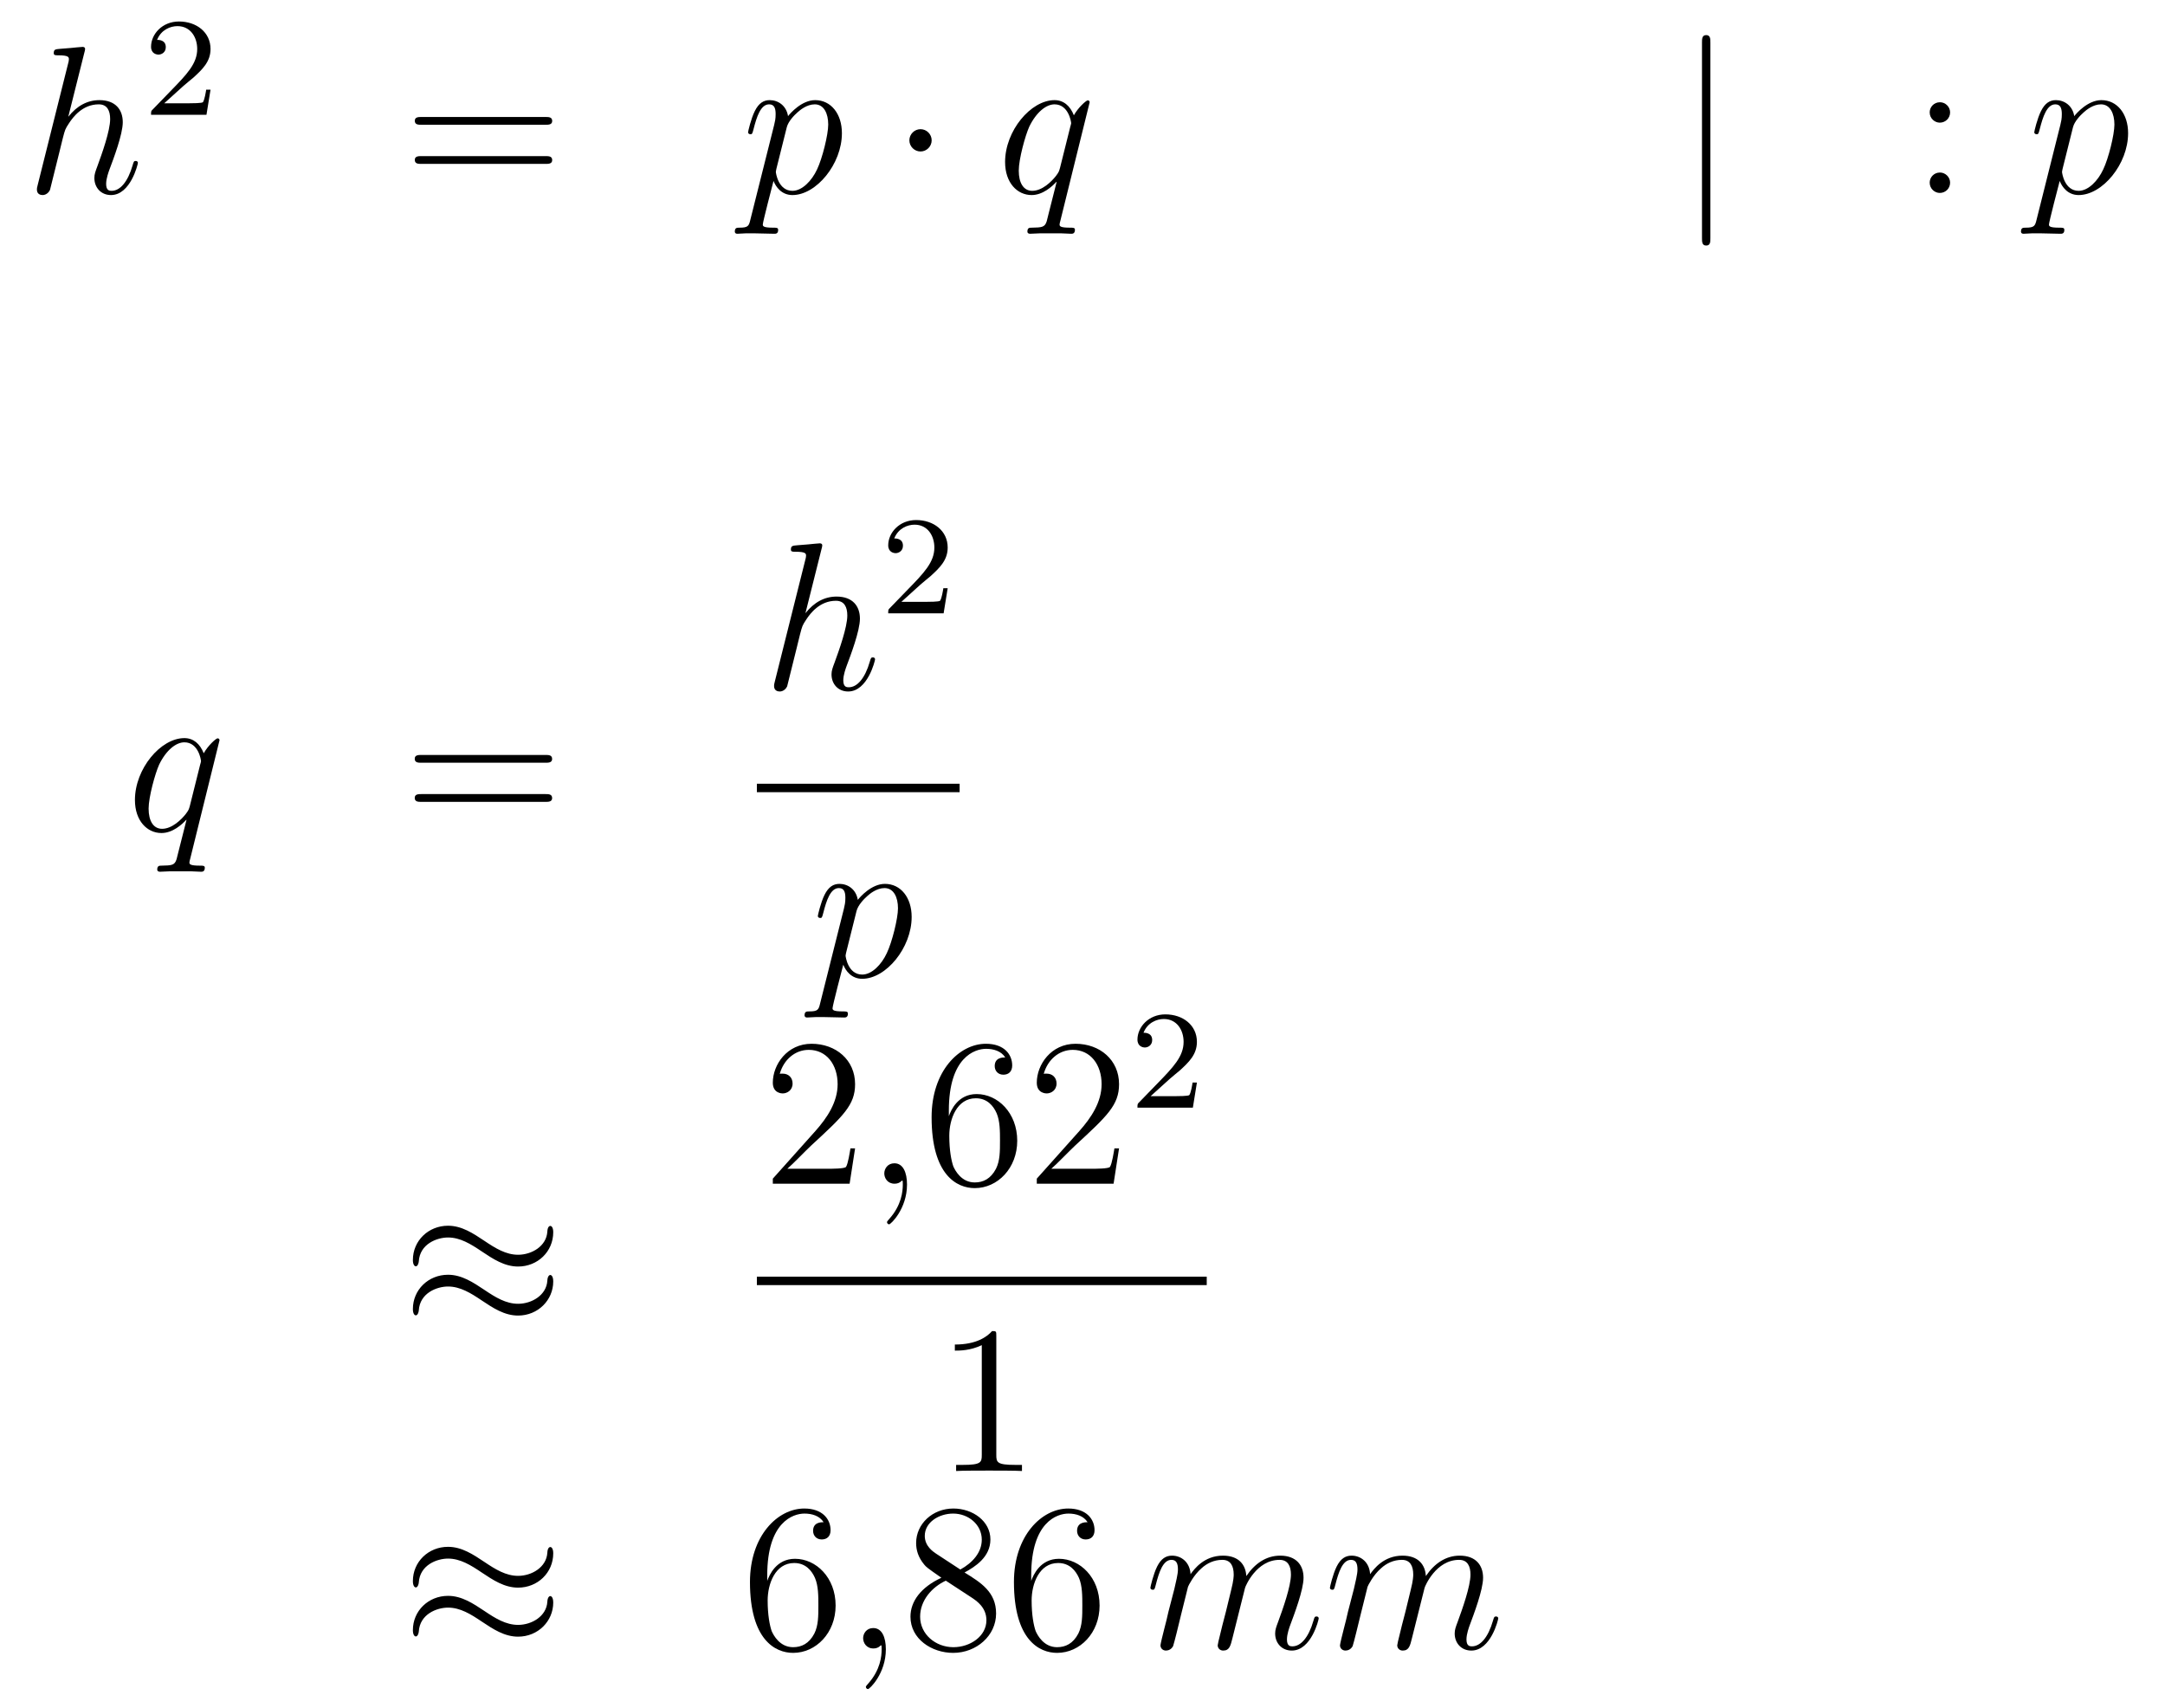 <?xml version='1.0'?>
<!-- This file was generated by dvisvgm 1.14.1 -->
<svg height='97pt' version='1.1' viewBox='0 -97 123 97' width='123pt' xmlns='http://www.w3.org/2000/svg' xmlns:xlink='http://www.w3.org/1999/xlink'>
<g id='page1'>
<g transform='matrix(1 0 0 1 -132 570)'>
<path d='M136.799 -664.037C136.811 -664.085 136.835 -664.157 136.835 -664.217C136.835 -664.336 136.715 -664.336 136.692 -664.336C136.68 -664.336 136.094 -664.288 136.034 -664.276C135.831 -664.264 135.652 -664.241 135.436 -664.228C135.138 -664.205 135.054 -664.193 135.054 -663.978C135.054 -663.858 135.149 -663.858 135.317 -663.858C135.903 -663.858 135.914 -663.75 135.914 -663.631C135.914 -663.559 135.891 -663.463 135.879 -663.427L134.145 -656.506C134.097 -656.327 134.097 -656.303 134.097 -656.231C134.097 -655.968 134.301 -655.92 134.42 -655.92C134.623 -655.92 134.779 -656.076 134.839 -656.208L135.377 -658.371C135.436 -658.634 135.508 -658.885 135.568 -659.148C135.699 -659.65 135.699 -659.662 135.927 -660.009C136.153 -660.355 136.692 -661.073 137.612 -661.073C138.09 -661.073 138.258 -660.714 138.258 -660.236C138.258 -659.567 137.791 -658.263 137.528 -657.546C137.421 -657.259 137.361 -657.104 137.361 -656.889C137.361 -656.351 137.732 -655.92 138.305 -655.92C139.417 -655.92 139.835 -657.678 139.835 -657.749C139.835 -657.809 139.788 -657.857 139.716 -657.857C139.608 -657.857 139.596 -657.821 139.537 -657.618C139.262 -656.662 138.819 -656.16 138.341 -656.16C138.222 -656.16 138.03 -656.172 138.03 -656.554C138.03 -656.865 138.174 -657.247 138.222 -657.379C138.437 -657.952 138.975 -659.363 138.975 -660.057C138.975 -660.774 138.556 -661.312 137.648 -661.312C136.967 -661.312 136.369 -660.989 135.879 -660.367L136.799 -664.037Z' fill-rule='evenodd'/>
<path d='M142.407 -662.106C142.535 -662.225 142.869 -662.488 142.997 -662.6C143.491 -663.054 143.961 -663.492 143.961 -664.217C143.961 -665.165 143.164 -665.779 142.168 -665.779C141.212 -665.779 140.582 -665.054 140.582 -664.345C140.582 -663.954 140.893 -663.898 141.005 -663.898C141.172 -663.898 141.419 -664.018 141.419 -664.321C141.419 -664.735 141.021 -664.735 140.925 -664.735C141.156 -665.317 141.69 -665.516 142.08 -665.516C142.822 -665.516 143.204 -664.887 143.204 -664.217C143.204 -663.388 142.622 -662.783 141.682 -661.819L140.678 -660.783C140.582 -660.695 140.582 -660.679 140.582 -660.48H143.73L143.961 -661.906H143.714C143.69 -661.747 143.626 -661.348 143.531 -661.197C143.483 -661.133 142.877 -661.133 142.75 -661.133H141.331L142.407 -662.106Z' fill-rule='evenodd'/>
<path d='M162.989 -659.913C163.156 -659.913 163.372 -659.913 163.372 -660.128C163.372 -660.355 163.168 -660.355 162.989 -660.355H155.948C155.781 -660.355 155.566 -660.355 155.566 -660.14C155.566 -659.913 155.769 -659.913 155.948 -659.913H162.989ZM162.989 -657.69C163.156 -657.69 163.372 -657.69 163.372 -657.905C163.372 -658.132 163.168 -658.132 162.989 -658.132H155.948C155.781 -658.132 155.566 -658.132 155.566 -657.917C155.566 -657.69 155.769 -657.69 155.948 -657.69H162.989Z' fill-rule='evenodd'/>
<path d='M174.631 -654.522C174.548 -654.163 174.5 -654.067 174.01 -654.067C173.866 -654.067 173.747 -654.067 173.747 -653.84C173.747 -653.817 173.758 -653.721 173.89 -653.721C174.045 -653.721 174.213 -653.745 174.368 -653.745H174.882C175.133 -653.745 175.743 -653.721 175.994 -653.721C176.066 -653.721 176.209 -653.721 176.209 -653.936C176.209 -654.067 176.126 -654.067 175.922 -654.067C175.373 -654.067 175.337 -654.151 175.337 -654.247C175.337 -654.39 175.874 -656.447 175.946 -656.721C176.078 -656.387 176.4 -655.92 177.022 -655.92C178.373 -655.92 179.831 -657.678 179.831 -659.435C179.831 -660.535 179.21 -661.312 178.313 -661.312C177.548 -661.312 176.903 -660.571 176.771 -660.403C176.675 -661.001 176.209 -661.312 175.731 -661.312C175.384 -661.312 175.109 -661.144 174.882 -660.69C174.667 -660.26 174.5 -659.531 174.5 -659.483C174.5 -659.435 174.548 -659.375 174.631 -659.375C174.727 -659.375 174.739 -659.387 174.811 -659.662C174.99 -660.367 175.217 -661.073 175.695 -661.073C175.97 -661.073 176.066 -660.881 176.066 -660.523C176.066 -660.236 176.03 -660.116 175.982 -659.901L174.631 -654.522ZM176.699 -659.77C176.783 -660.104 177.118 -660.451 177.309 -660.618C177.44 -660.738 177.835 -661.073 178.289 -661.073C178.815 -661.073 179.054 -660.547 179.054 -659.925C179.054 -659.351 178.719 -658 178.421 -657.379C178.122 -656.733 177.572 -656.16 177.022 -656.16C176.209 -656.16 176.078 -657.187 176.078 -657.235C176.078 -657.271 176.102 -657.367 176.113 -657.427L176.699 -659.77Z' fill-rule='evenodd'/>
<path d='M184.931 -659.028C184.931 -659.375 184.644 -659.662 184.298 -659.662C183.951 -659.662 183.664 -659.375 183.664 -659.028C183.664 -658.682 183.951 -658.395 184.298 -658.395C184.644 -658.395 184.931 -658.682 184.931 -659.028Z' fill-rule='evenodd'/>
<path d='M193.907 -661.192C193.907 -661.252 193.86 -661.3 193.8 -661.3C193.704 -661.3 193.237 -660.869 193.01 -660.451C192.796 -660.989 192.425 -661.312 191.911 -661.312C190.56 -661.312 189.102 -659.567 189.102 -657.797C189.102 -656.614 189.795 -655.92 190.608 -655.92C191.241 -655.92 191.767 -656.399 192.018 -656.673L192.03 -656.662L191.576 -654.868L191.469 -654.438C191.361 -654.08 191.182 -654.08 190.62 -654.067C190.488 -654.067 190.369 -654.067 190.369 -653.84C190.369 -653.757 190.44 -653.721 190.524 -653.721C190.692 -653.721 190.907 -653.745 191.074 -653.745H192.293C192.473 -653.745 192.676 -653.721 192.856 -653.721C192.928 -653.721 193.07 -653.721 193.07 -653.948C193.07 -654.067 192.974 -654.067 192.796 -654.067C192.234 -654.067 192.198 -654.151 192.198 -654.247C192.198 -654.307 192.21 -654.319 192.246 -654.474L193.907 -661.192ZM192.222 -657.462C192.162 -657.259 192.162 -657.235 191.994 -657.008C191.732 -656.673 191.205 -656.16 190.644 -656.16C190.154 -656.16 189.879 -656.602 189.879 -657.307C189.879 -657.965 190.249 -659.303 190.476 -659.806C190.883 -660.642 191.445 -661.073 191.911 -661.073C192.7 -661.073 192.856 -660.093 192.856 -659.997C192.856 -659.985 192.82 -659.829 192.808 -659.806L192.222 -657.462Z' fill-rule='evenodd'/>
<path d='M229.172 -664.575C229.172 -664.79 229.172 -665.006 228.934 -665.006S228.695 -664.79 228.695 -664.575V-653.482C228.695 -653.267 228.695 -653.052 228.934 -653.052S229.172 -653.267 229.172 -653.482V-664.575Z' fill-rule='evenodd'/>
<path d='M242.791 -660.618C242.791 -660.941 242.515 -661.192 242.216 -661.192C241.87 -661.192 241.631 -660.917 241.631 -660.618C241.631 -660.26 241.93 -660.033 242.204 -660.033C242.527 -660.033 242.791 -660.284 242.791 -660.618ZM242.791 -656.626C242.791 -656.948 242.515 -657.2 242.216 -657.2C241.87 -657.2 241.631 -656.925 241.631 -656.626C241.631 -656.267 241.93 -656.04 242.204 -656.04C242.527 -656.04 242.791 -656.291 242.791 -656.626Z' fill-rule='evenodd'/>
<path d='M247.704 -654.522C247.62 -654.163 247.572 -654.067 247.082 -654.067C246.938 -654.067 246.818 -654.067 246.818 -653.84C246.818 -653.817 246.83 -653.721 246.962 -653.721C247.117 -653.721 247.285 -653.745 247.44 -653.745H247.955C248.206 -653.745 248.815 -653.721 249.066 -653.721C249.138 -653.721 249.281 -653.721 249.281 -653.936C249.281 -654.067 249.198 -654.067 248.994 -654.067C248.444 -654.067 248.408 -654.151 248.408 -654.247C248.408 -654.39 248.946 -656.447 249.018 -656.721C249.15 -656.387 249.473 -655.92 250.094 -655.92C251.446 -655.92 252.904 -657.678 252.904 -659.435C252.904 -660.535 252.282 -661.312 251.386 -661.312C250.62 -661.312 249.974 -660.571 249.844 -660.403C249.748 -661.001 249.281 -661.312 248.803 -661.312C248.456 -661.312 248.182 -661.144 247.955 -660.69C247.739 -660.26 247.572 -659.531 247.572 -659.483C247.572 -659.435 247.62 -659.375 247.704 -659.375C247.799 -659.375 247.811 -659.387 247.883 -659.662C248.062 -660.367 248.29 -661.073 248.767 -661.073C249.042 -661.073 249.138 -660.881 249.138 -660.523C249.138 -660.236 249.102 -660.116 249.054 -659.901L247.704 -654.522ZM249.772 -659.77C249.856 -660.104 250.19 -660.451 250.381 -660.618C250.512 -660.738 250.907 -661.073 251.362 -661.073C251.887 -661.073 252.126 -660.547 252.126 -659.925C252.126 -659.351 251.791 -658 251.492 -657.379C251.194 -656.733 250.644 -656.16 250.094 -656.16C249.281 -656.16 249.15 -657.187 249.15 -657.235C249.15 -657.271 249.174 -657.367 249.186 -657.427L249.772 -659.77Z' fill-rule='evenodd'/>
<path d='M144.472 -624.952C144.472 -625.012 144.424 -625.06 144.364 -625.06C144.268 -625.06 143.802 -624.629 143.575 -624.211C143.36 -624.749 142.989 -625.072 142.475 -625.072C141.125 -625.072 139.666 -623.327 139.666 -621.557C139.666 -620.374 140.36 -619.68 141.173 -619.68C141.806 -619.68 142.332 -620.159 142.583 -620.433L142.595 -620.422L142.141 -618.628L142.033 -618.198C141.926 -617.84 141.746 -617.84 141.184 -617.827C141.053 -617.827 140.933 -617.827 140.933 -617.6C140.933 -617.517 141.005 -617.481 141.089 -617.481C141.256 -617.481 141.471 -617.505 141.639 -617.505H142.858C143.037 -617.505 143.241 -617.481 143.42 -617.481C143.492 -617.481 143.635 -617.481 143.635 -617.708C143.635 -617.827 143.539 -617.827 143.36 -617.827C142.798 -617.827 142.762 -617.911 142.762 -618.007C142.762 -618.067 142.774 -618.079 142.81 -618.234L144.472 -624.952ZM142.786 -621.222C142.727 -621.019 142.727 -620.995 142.559 -620.768C142.296 -620.433 141.77 -619.92 141.208 -619.92C140.718 -619.92 140.443 -620.362 140.443 -621.067C140.443 -621.725 140.814 -623.063 141.041 -623.566C141.447 -624.402 142.009 -624.833 142.475 -624.833C143.264 -624.833 143.42 -623.853 143.42 -623.757C143.42 -623.745 143.384 -623.589 143.372 -623.566L142.786 -621.222Z' fill-rule='evenodd'/>
<path d='M162.985 -623.673C163.152 -623.673 163.368 -623.673 163.368 -623.888C163.368 -624.115 163.165 -624.115 162.985 -624.115H155.944C155.777 -624.115 155.562 -624.115 155.562 -623.9C155.562 -623.673 155.765 -623.673 155.944 -623.673H162.985ZM162.985 -621.45C163.152 -621.45 163.368 -621.45 163.368 -621.665C163.368 -621.892 163.165 -621.892 162.985 -621.892H155.944C155.777 -621.892 155.562 -621.892 155.562 -621.677C155.562 -621.45 155.765 -621.45 155.944 -621.45H162.985Z' fill-rule='evenodd'/>
<path d='M178.679 -635.837C178.691 -635.885 178.715 -635.957 178.715 -636.017C178.715 -636.136 178.595 -636.136 178.572 -636.136C178.56 -636.136 177.974 -636.088 177.914 -636.076C177.711 -636.064 177.532 -636.041 177.316 -636.028C177.018 -636.005 176.934 -635.993 176.934 -635.778C176.934 -635.658 177.029 -635.658 177.197 -635.658C177.783 -635.658 177.794 -635.55 177.794 -635.431C177.794 -635.359 177.771 -635.263 177.759 -635.227L176.025 -628.306C175.977 -628.127 175.977 -628.103 175.977 -628.031C175.977 -627.768 176.181 -627.72 176.3 -627.72C176.503 -627.72 176.659 -627.876 176.719 -628.008L177.257 -630.171C177.316 -630.434 177.388 -630.685 177.448 -630.948C177.579 -631.45 177.579 -631.462 177.807 -631.809C178.033 -632.155 178.572 -632.873 179.492 -632.873C179.97 -632.873 180.138 -632.514 180.138 -632.036C180.138 -631.367 179.671 -630.063 179.408 -629.346C179.301 -629.059 179.241 -628.904 179.241 -628.689C179.241 -628.151 179.612 -627.72 180.185 -627.72C181.297 -627.72 181.715 -629.478 181.715 -629.549C181.715 -629.609 181.668 -629.657 181.596 -629.657C181.488 -629.657 181.476 -629.621 181.417 -629.418C181.142 -628.462 180.699 -627.96 180.221 -627.96C180.102 -627.96 179.91 -627.972 179.91 -628.354C179.91 -628.665 180.054 -629.047 180.102 -629.179C180.317 -629.752 180.855 -631.163 180.855 -631.857C180.855 -632.574 180.436 -633.112 179.528 -633.112C178.847 -633.112 178.249 -632.789 177.759 -632.167L178.679 -635.837Z' fill-rule='evenodd'/>
<path d='M184.287 -633.786C184.415 -633.905 184.749 -634.168 184.877 -634.28C185.371 -634.734 185.841 -635.172 185.841 -635.897C185.841 -636.845 185.044 -637.459 184.048 -637.459C183.092 -637.459 182.462 -636.734 182.462 -636.025C182.462 -635.634 182.773 -635.578 182.885 -635.578C183.052 -635.578 183.299 -635.698 183.299 -636.001C183.299 -636.415 182.901 -636.415 182.805 -636.415C183.036 -636.997 183.57 -637.196 183.96 -637.196C184.702 -637.196 185.084 -636.567 185.084 -635.897C185.084 -635.068 184.502 -634.463 183.562 -633.499L182.558 -632.463C182.462 -632.375 182.462 -632.359 182.462 -632.16H185.61L185.841 -633.586H185.594C185.57 -633.427 185.506 -633.028 185.411 -632.877C185.363 -632.813 184.757 -632.813 184.63 -632.813H183.211L184.287 -633.786Z' fill-rule='evenodd'/>
<path d='M175 -622H186.519V-622.48H175'/>
<path d='M178.594 -610.002C178.51 -609.643 178.463 -609.547 177.972 -609.547C177.829 -609.547 177.709 -609.547 177.709 -609.32C177.709 -609.297 177.721 -609.201 177.853 -609.201C178.008 -609.201 178.176 -609.225 178.331 -609.225H178.845C179.096 -609.225 179.706 -609.201 179.957 -609.201C180.028 -609.201 180.172 -609.201 180.172 -609.416C180.172 -609.547 180.088 -609.547 179.885 -609.547C179.335 -609.547 179.299 -609.631 179.299 -609.727C179.299 -609.87 179.837 -611.927 179.909 -612.201C180.04 -611.867 180.363 -611.4 180.985 -611.4C182.336 -611.4 183.794 -613.158 183.794 -614.915C183.794 -616.015 183.173 -616.792 182.276 -616.792C181.511 -616.792 180.865 -616.051 180.734 -615.883C180.638 -616.481 180.172 -616.792 179.694 -616.792C179.347 -616.792 179.072 -616.624 178.845 -616.17C178.63 -615.74 178.463 -615.011 178.463 -614.963C178.463 -614.915 178.51 -614.855 178.594 -614.855C178.69 -614.855 178.702 -614.867 178.773 -615.142C178.953 -615.847 179.18 -616.553 179.658 -616.553C179.933 -616.553 180.028 -616.361 180.028 -616.003C180.028 -615.716 179.993 -615.596 179.945 -615.381L178.594 -610.002ZM180.662 -615.25C180.746 -615.584 181.081 -615.931 181.272 -616.098C181.403 -616.218 181.798 -616.553 182.252 -616.553C182.778 -616.553 183.017 -616.027 183.017 -615.405C183.017 -614.831 182.682 -613.48 182.383 -612.859C182.085 -612.213 181.535 -611.64 180.985 -611.64C180.172 -611.64 180.04 -612.667 180.04 -612.715C180.04 -612.751 180.064 -612.847 180.076 -612.907L180.662 -615.25Z' fill-rule='evenodd'/>
<path d='M163.431 -597.004C163.431 -597.254 163.347 -597.362 163.263 -597.362C163.216 -597.362 163.108 -597.314 163.096 -597.04C163.048 -596.214 162.212 -595.724 161.434 -595.724C160.741 -595.724 160.143 -596.095 159.522 -596.513C158.876 -596.944 158.231 -597.373 157.454 -597.373C156.342 -597.373 155.457 -596.525 155.457 -595.426C155.457 -595.162 155.553 -595.067 155.625 -595.067C155.744 -595.067 155.792 -595.294 155.792 -595.342C155.852 -596.346 156.832 -596.705 157.454 -596.705C158.147 -596.705 158.745 -596.334 159.367 -595.915C160.012 -595.484 160.658 -595.055 161.434 -595.055C162.546 -595.055 163.431 -595.903 163.431 -597.004ZM163.431 -594.206C163.431 -594.553 163.287 -594.576 163.263 -594.576C163.216 -594.576 163.108 -594.517 163.096 -594.253C163.048 -593.429 162.212 -592.939 161.434 -592.939C160.741 -592.939 160.143 -593.309 159.522 -593.728C158.876 -594.158 158.231 -594.588 157.454 -594.588C156.342 -594.588 155.457 -593.74 155.457 -592.64C155.457 -592.376 155.553 -592.282 155.625 -592.282C155.744 -592.282 155.792 -592.508 155.792 -592.556C155.852 -593.561 156.832 -593.92 157.454 -593.92C158.147 -593.92 158.745 -593.549 159.367 -593.13C160.012 -592.699 160.658 -592.27 161.434 -592.27C162.57 -592.27 163.431 -593.154 163.431 -594.206Z' fill-rule='evenodd'/>
<path d='M180.58 -601.768H180.317C180.281 -601.565 180.185 -600.907 180.066 -600.716C179.982 -600.609 179.301 -600.609 178.942 -600.609H176.731C177.053 -600.884 177.783 -601.649 178.093 -601.936C179.91 -603.609 180.58 -604.231 180.58 -605.414C180.58 -606.789 179.492 -607.709 178.105 -607.709C176.719 -607.709 175.906 -606.526 175.906 -605.498C175.906 -604.888 176.432 -604.888 176.468 -604.888C176.719 -604.888 177.029 -605.067 177.029 -605.45C177.029 -605.785 176.802 -606.012 176.468 -606.012C176.36 -606.012 176.336 -606.012 176.3 -606C176.528 -606.813 177.173 -607.363 177.95 -607.363C178.966 -607.363 179.588 -606.514 179.588 -605.414C179.588 -604.398 179.002 -603.513 178.321 -602.748L175.906 -600.047V-599.76H180.269L180.58 -601.768Z' fill-rule='evenodd'/>
<path d='M183.53 -599.712C183.53 -600.406 183.303 -600.92 182.813 -600.92C182.43 -600.92 182.239 -600.609 182.239 -600.346C182.239 -600.083 182.418 -599.76 182.825 -599.76C182.98 -599.76 183.111 -599.808 183.219 -599.915C183.243 -599.939 183.255 -599.939 183.267 -599.939C183.291 -599.939 183.291 -599.772 183.291 -599.712C183.291 -599.318 183.219 -598.541 182.526 -597.763C182.394 -597.62 182.394 -597.596 182.394 -597.572C182.394 -597.512 182.454 -597.452 182.514 -597.452C182.61 -597.452 183.53 -598.338 183.53 -599.712Z' fill-rule='evenodd'/>
<path d='M185.907 -603.92C185.907 -606.944 187.378 -607.422 188.023 -607.422C188.454 -607.422 188.884 -607.291 189.111 -606.933C188.968 -606.933 188.513 -606.933 188.513 -606.442C188.513 -606.179 188.693 -605.952 189.004 -605.952C189.303 -605.952 189.506 -606.132 189.506 -606.478C189.506 -607.1 189.052 -607.709 188.012 -607.709C186.505 -607.709 184.927 -606.168 184.927 -603.537C184.927 -600.25 186.362 -599.509 187.378 -599.509C188.681 -599.509 189.792 -600.645 189.792 -602.199C189.792 -603.788 188.681 -604.852 187.486 -604.852C186.422 -604.852 186.027 -603.932 185.907 -603.597V-603.92ZM187.378 -599.832C186.625 -599.832 186.266 -600.501 186.158 -600.752C186.051 -601.063 185.932 -601.649 185.932 -602.486C185.932 -603.43 186.362 -604.613 187.438 -604.613C188.095 -604.613 188.442 -604.171 188.621 -603.765C188.813 -603.322 188.813 -602.725 188.813 -602.211C188.813 -601.601 188.813 -601.063 188.585 -600.609C188.286 -600.035 187.856 -599.832 187.378 -599.832ZM195.577 -601.768H195.314C195.278 -601.565 195.182 -600.907 195.062 -600.716C194.98 -600.609 194.298 -600.609 193.939 -600.609H191.728C192.05 -600.884 192.78 -601.649 193.091 -601.936C194.908 -603.609 195.577 -604.231 195.577 -605.414C195.577 -606.789 194.489 -607.709 193.103 -607.709C191.716 -607.709 190.903 -606.526 190.903 -605.498C190.903 -604.888 191.429 -604.888 191.465 -604.888C191.716 -604.888 192.026 -605.067 192.026 -605.45C192.026 -605.785 191.799 -606.012 191.465 -606.012C191.357 -606.012 191.333 -606.012 191.297 -606C191.525 -606.813 192.17 -607.363 192.947 -607.363C193.963 -607.363 194.585 -606.514 194.585 -605.414C194.585 -604.398 193.999 -603.513 193.318 -602.748L190.903 -600.047V-599.76H195.266L195.577 -601.768Z' fill-rule='evenodd'/>
<path d='M198.448 -605.706C198.575 -605.825 198.91 -606.088 199.037 -606.2C199.531 -606.654 200 -607.092 200 -607.817C200 -608.765 199.204 -609.379 198.208 -609.379C197.252 -609.379 196.622 -608.654 196.622 -607.945C196.622 -607.554 196.933 -607.498 197.045 -607.498C197.212 -607.498 197.459 -607.618 197.459 -607.921C197.459 -608.335 197.06 -608.335 196.966 -608.335C197.196 -608.917 197.73 -609.116 198.12 -609.116C198.862 -609.116 199.244 -608.487 199.244 -607.817C199.244 -606.988 198.662 -606.383 197.722 -605.419L196.718 -604.383C196.622 -604.295 196.622 -604.279 196.622 -604.08H199.77L200 -605.506H199.753C199.73 -605.347 199.667 -604.948 199.571 -604.797C199.523 -604.733 198.917 -604.733 198.79 -604.733H197.371L198.448 -605.706Z' fill-rule='evenodd'/>
<path d='M175 -594H200.558V-594.48H175'/>
<path d='M188.603 -591.102C188.603 -591.378 188.603 -591.389 188.364 -591.389C188.077 -591.066 187.479 -590.624 186.248 -590.624V-590.278C186.523 -590.278 187.12 -590.278 187.778 -590.588V-584.36C187.778 -583.93 187.742 -583.787 186.69 -583.787H186.32V-583.44C186.642 -583.464 187.802 -583.464 188.196 -583.464C188.591 -583.464 189.738 -583.464 190.061 -583.44V-583.787H189.691C188.639 -583.787 188.603 -583.93 188.603 -584.36V-591.102Z' fill-rule='evenodd'/>
<path d='M163.431 -578.764C163.431 -579.014 163.347 -579.122 163.263 -579.122C163.216 -579.122 163.108 -579.074 163.096 -578.8C163.048 -577.974 162.212 -577.484 161.434 -577.484C160.741 -577.484 160.143 -577.855 159.522 -578.273C158.876 -578.704 158.231 -579.133 157.454 -579.133C156.342 -579.133 155.457 -578.285 155.457 -577.186C155.457 -576.922 155.553 -576.827 155.625 -576.827C155.744 -576.827 155.792 -577.054 155.792 -577.102C155.852 -578.106 156.832 -578.465 157.454 -578.465C158.147 -578.465 158.745 -578.094 159.367 -577.675C160.012 -577.244 160.658 -576.815 161.434 -576.815C162.546 -576.815 163.431 -577.663 163.431 -578.764ZM163.431 -575.966C163.431 -576.313 163.287 -576.336 163.263 -576.336C163.216 -576.336 163.108 -576.277 163.096 -576.013C163.048 -575.189 162.212 -574.699 161.434 -574.699C160.741 -574.699 160.143 -575.069 159.522 -575.488C158.876 -575.918 158.231 -576.348 157.454 -576.348C156.342 -576.348 155.457 -575.5 155.457 -574.4C155.457 -574.136 155.553 -574.042 155.625 -574.042C155.744 -574.042 155.792 -574.268 155.792 -574.316C155.852 -575.321 156.832 -575.68 157.454 -575.68C158.147 -575.68 158.745 -575.309 159.367 -574.89C160.012 -574.459 160.658 -574.03 161.434 -574.03C162.57 -574.03 163.431 -574.914 163.431 -575.966Z' fill-rule='evenodd'/>
<path d='M175.589 -577.52C175.589 -580.544 177.059 -581.022 177.705 -581.022C178.135 -581.022 178.565 -580.891 178.792 -580.532C178.649 -580.532 178.194 -580.532 178.194 -580.042C178.194 -579.779 178.374 -579.552 178.685 -579.552C178.984 -579.552 179.187 -579.732 179.187 -580.078C179.187 -580.699 178.733 -581.309 177.693 -581.309C176.186 -581.309 174.608 -579.768 174.608 -577.138C174.608 -573.85 176.043 -573.109 177.059 -573.109C178.362 -573.109 179.474 -574.244 179.474 -575.798C179.474 -577.388 178.362 -578.453 177.167 -578.453C176.103 -578.453 175.708 -577.532 175.589 -577.198V-577.52ZM177.059 -573.432C176.306 -573.432 175.947 -574.102 175.839 -574.352C175.732 -574.663 175.613 -575.249 175.613 -576.085C175.613 -577.03 176.043 -578.214 177.119 -578.214C177.776 -578.214 178.123 -577.771 178.302 -577.364C178.494 -576.922 178.494 -576.325 178.494 -575.81C178.494 -575.201 178.494 -574.663 178.266 -574.208C177.967 -573.635 177.537 -573.432 177.059 -573.432Z' fill-rule='evenodd'/>
<path d='M182.328 -573.312C182.328 -574.006 182.101 -574.519 181.611 -574.519C181.228 -574.519 181.037 -574.208 181.037 -573.946S181.217 -573.36 181.623 -573.36C181.778 -573.36 181.91 -573.408 182.018 -573.515C182.041 -573.539 182.053 -573.539 182.065 -573.539C182.089 -573.539 182.089 -573.372 182.089 -573.312C182.089 -572.918 182.018 -572.141 181.324 -571.363C181.193 -571.22 181.193 -571.196 181.193 -571.172C181.193 -571.112 181.253 -571.052 181.312 -571.052C181.408 -571.052 182.328 -571.938 182.328 -573.312Z' fill-rule='evenodd'/>
<path d='M186.798 -577.675C187.395 -577.998 188.268 -578.548 188.268 -579.552C188.268 -580.592 187.264 -581.309 186.164 -581.309C184.981 -581.309 184.048 -580.436 184.048 -579.349C184.048 -578.942 184.168 -578.537 184.503 -578.13C184.634 -577.974 184.646 -577.962 185.483 -577.376C184.323 -576.839 183.726 -576.038 183.726 -575.165C183.726 -573.898 184.933 -573.109 186.152 -573.109C187.479 -573.109 188.591 -574.09 188.591 -575.345C188.591 -576.564 187.73 -577.102 186.798 -577.675ZM185.172 -578.752C185.017 -578.858 184.539 -579.169 184.539 -579.755C184.539 -580.532 185.351 -581.022 186.152 -581.022C187.013 -581.022 187.778 -580.4 187.778 -579.54C187.778 -578.81 187.252 -578.225 186.559 -577.843L185.172 -578.752ZM185.734 -577.21L187.18 -576.265C187.491 -576.061 188.041 -575.69 188.041 -574.962C188.041 -574.054 187.12 -573.432 186.164 -573.432C185.148 -573.432 184.275 -574.172 184.275 -575.165C184.275 -576.097 184.957 -576.851 185.734 -577.21ZM190.586 -577.52C190.586 -580.544 192.056 -581.022 192.702 -581.022C193.132 -581.022 193.562 -580.891 193.789 -580.532C193.646 -580.532 193.192 -580.532 193.192 -580.042C193.192 -579.779 193.372 -579.552 193.682 -579.552C193.981 -579.552 194.184 -579.732 194.184 -580.078C194.184 -580.699 193.729 -581.309 192.69 -581.309C191.184 -581.309 189.605 -579.768 189.605 -577.138C189.605 -573.85 191.04 -573.109 192.056 -573.109C193.36 -573.109 194.471 -574.244 194.471 -575.798C194.471 -577.388 193.36 -578.453 192.164 -578.453C191.1 -578.453 190.705 -577.532 190.586 -577.198V-577.52ZM192.056 -573.432C191.303 -573.432 190.944 -574.102 190.837 -574.352C190.729 -574.663 190.61 -575.249 190.61 -576.085C190.61 -577.03 191.04 -578.214 192.116 -578.214C192.773 -578.214 193.12 -577.771 193.3 -577.364C193.49 -576.922 193.49 -576.325 193.49 -575.81C193.49 -575.201 193.49 -574.663 193.264 -574.208C192.965 -573.635 192.534 -573.432 192.056 -573.432Z' fill-rule='evenodd'/>
<path d='M199.495 -576.863C199.52 -576.935 199.818 -577.532 200.261 -577.914C200.572 -578.201 200.978 -578.393 201.444 -578.393C201.923 -578.393 202.09 -578.034 202.09 -577.556C202.09 -577.484 202.09 -577.244 201.947 -576.683L201.648 -575.452C201.552 -575.094 201.325 -574.208 201.301 -574.078C201.253 -573.898 201.181 -573.587 201.181 -573.539C201.181 -573.372 201.313 -573.24 201.492 -573.24C201.851 -573.24 201.911 -573.515 202.019 -573.946L202.735 -576.803C202.759 -576.899 203.381 -578.393 204.696 -578.393C205.174 -578.393 205.342 -578.034 205.342 -577.556C205.342 -576.887 204.875 -575.584 204.612 -574.866C204.504 -574.579 204.445 -574.424 204.445 -574.208C204.445 -573.671 204.816 -573.24 205.39 -573.24C206.501 -573.24 206.92 -574.998 206.92 -575.069C206.92 -575.129 206.872 -575.177 206.8 -575.177C206.692 -575.177 206.68 -575.141 206.621 -574.938C206.346 -573.982 205.903 -573.48 205.426 -573.48C205.306 -573.48 205.115 -573.492 205.115 -573.874C205.115 -574.184 205.258 -574.567 205.306 -574.699C205.52 -575.273 206.058 -576.683 206.058 -577.376C206.058 -578.094 205.64 -578.632 204.732 -578.632C203.93 -578.632 203.285 -578.178 202.807 -577.472C202.771 -578.118 202.376 -578.632 201.48 -578.632C200.417 -578.632 199.854 -577.879 199.639 -577.579C199.603 -578.261 199.114 -578.632 198.587 -578.632C198.241 -578.632 197.965 -578.465 197.738 -578.01C197.524 -577.579 197.356 -576.851 197.356 -576.803C197.356 -576.755 197.404 -576.695 197.488 -576.695C197.584 -576.695 197.596 -576.707 197.666 -576.982C197.846 -577.687 198.073 -578.393 198.552 -578.393C198.827 -578.393 198.922 -578.201 198.922 -577.843C198.922 -577.579 198.803 -577.114 198.719 -576.743L198.384 -575.452C198.336 -575.225 198.205 -574.687 198.145 -574.472C198.061 -574.16 197.93 -573.599 197.93 -573.539C197.93 -573.372 198.061 -573.24 198.241 -573.24C198.384 -573.24 198.552 -573.312 198.647 -573.492C198.671 -573.551 198.779 -573.97 198.839 -574.208L199.102 -575.285L199.495 -576.863ZM209.695 -576.863C209.719 -576.935 210.018 -577.532 210.461 -577.914C210.772 -578.201 211.178 -578.393 211.644 -578.393C212.123 -578.393 212.29 -578.034 212.29 -577.556C212.29 -577.484 212.29 -577.244 212.147 -576.683L211.848 -575.452C211.752 -575.094 211.525 -574.208 211.501 -574.078C211.453 -573.898 211.381 -573.587 211.381 -573.539C211.381 -573.372 211.513 -573.24 211.692 -573.24C212.051 -573.24 212.111 -573.515 212.218 -573.946L212.935 -576.803C212.959 -576.899 213.581 -578.393 214.896 -578.393C215.374 -578.393 215.542 -578.034 215.542 -577.556C215.542 -576.887 215.075 -575.584 214.812 -574.866C214.704 -574.579 214.645 -574.424 214.645 -574.208C214.645 -573.671 215.015 -573.24 215.59 -573.24C216.701 -573.24 217.12 -574.998 217.12 -575.069C217.12 -575.129 217.072 -575.177 217 -575.177C216.892 -575.177 216.88 -575.141 216.821 -574.938C216.545 -573.982 216.103 -573.48 215.626 -573.48C215.506 -573.48 215.314 -573.492 215.314 -573.874C215.314 -574.184 215.458 -574.567 215.506 -574.699C215.72 -575.273 216.258 -576.683 216.258 -577.376C216.258 -578.094 215.84 -578.632 214.932 -578.632C214.13 -578.632 213.485 -578.178 213.007 -577.472C212.971 -578.118 212.576 -578.632 211.68 -578.632C210.617 -578.632 210.054 -577.879 209.839 -577.579C209.803 -578.261 209.314 -578.632 208.787 -578.632C208.441 -578.632 208.165 -578.465 207.938 -578.01C207.724 -577.579 207.556 -576.851 207.556 -576.803C207.556 -576.755 207.604 -576.695 207.688 -576.695C207.784 -576.695 207.796 -576.707 207.866 -576.982C208.046 -577.687 208.273 -578.393 208.751 -578.393C209.027 -578.393 209.122 -578.201 209.122 -577.843C209.122 -577.579 209.003 -577.114 208.919 -576.743L208.584 -575.452C208.536 -575.225 208.405 -574.687 208.345 -574.472C208.261 -574.16 208.129 -573.599 208.129 -573.539C208.129 -573.372 208.261 -573.24 208.441 -573.24C208.584 -573.24 208.751 -573.312 208.847 -573.492C208.871 -573.551 208.979 -573.97 209.038 -574.208L209.302 -575.285L209.695 -576.863Z' fill-rule='evenodd'/>
</g>
</g>
</svg>
